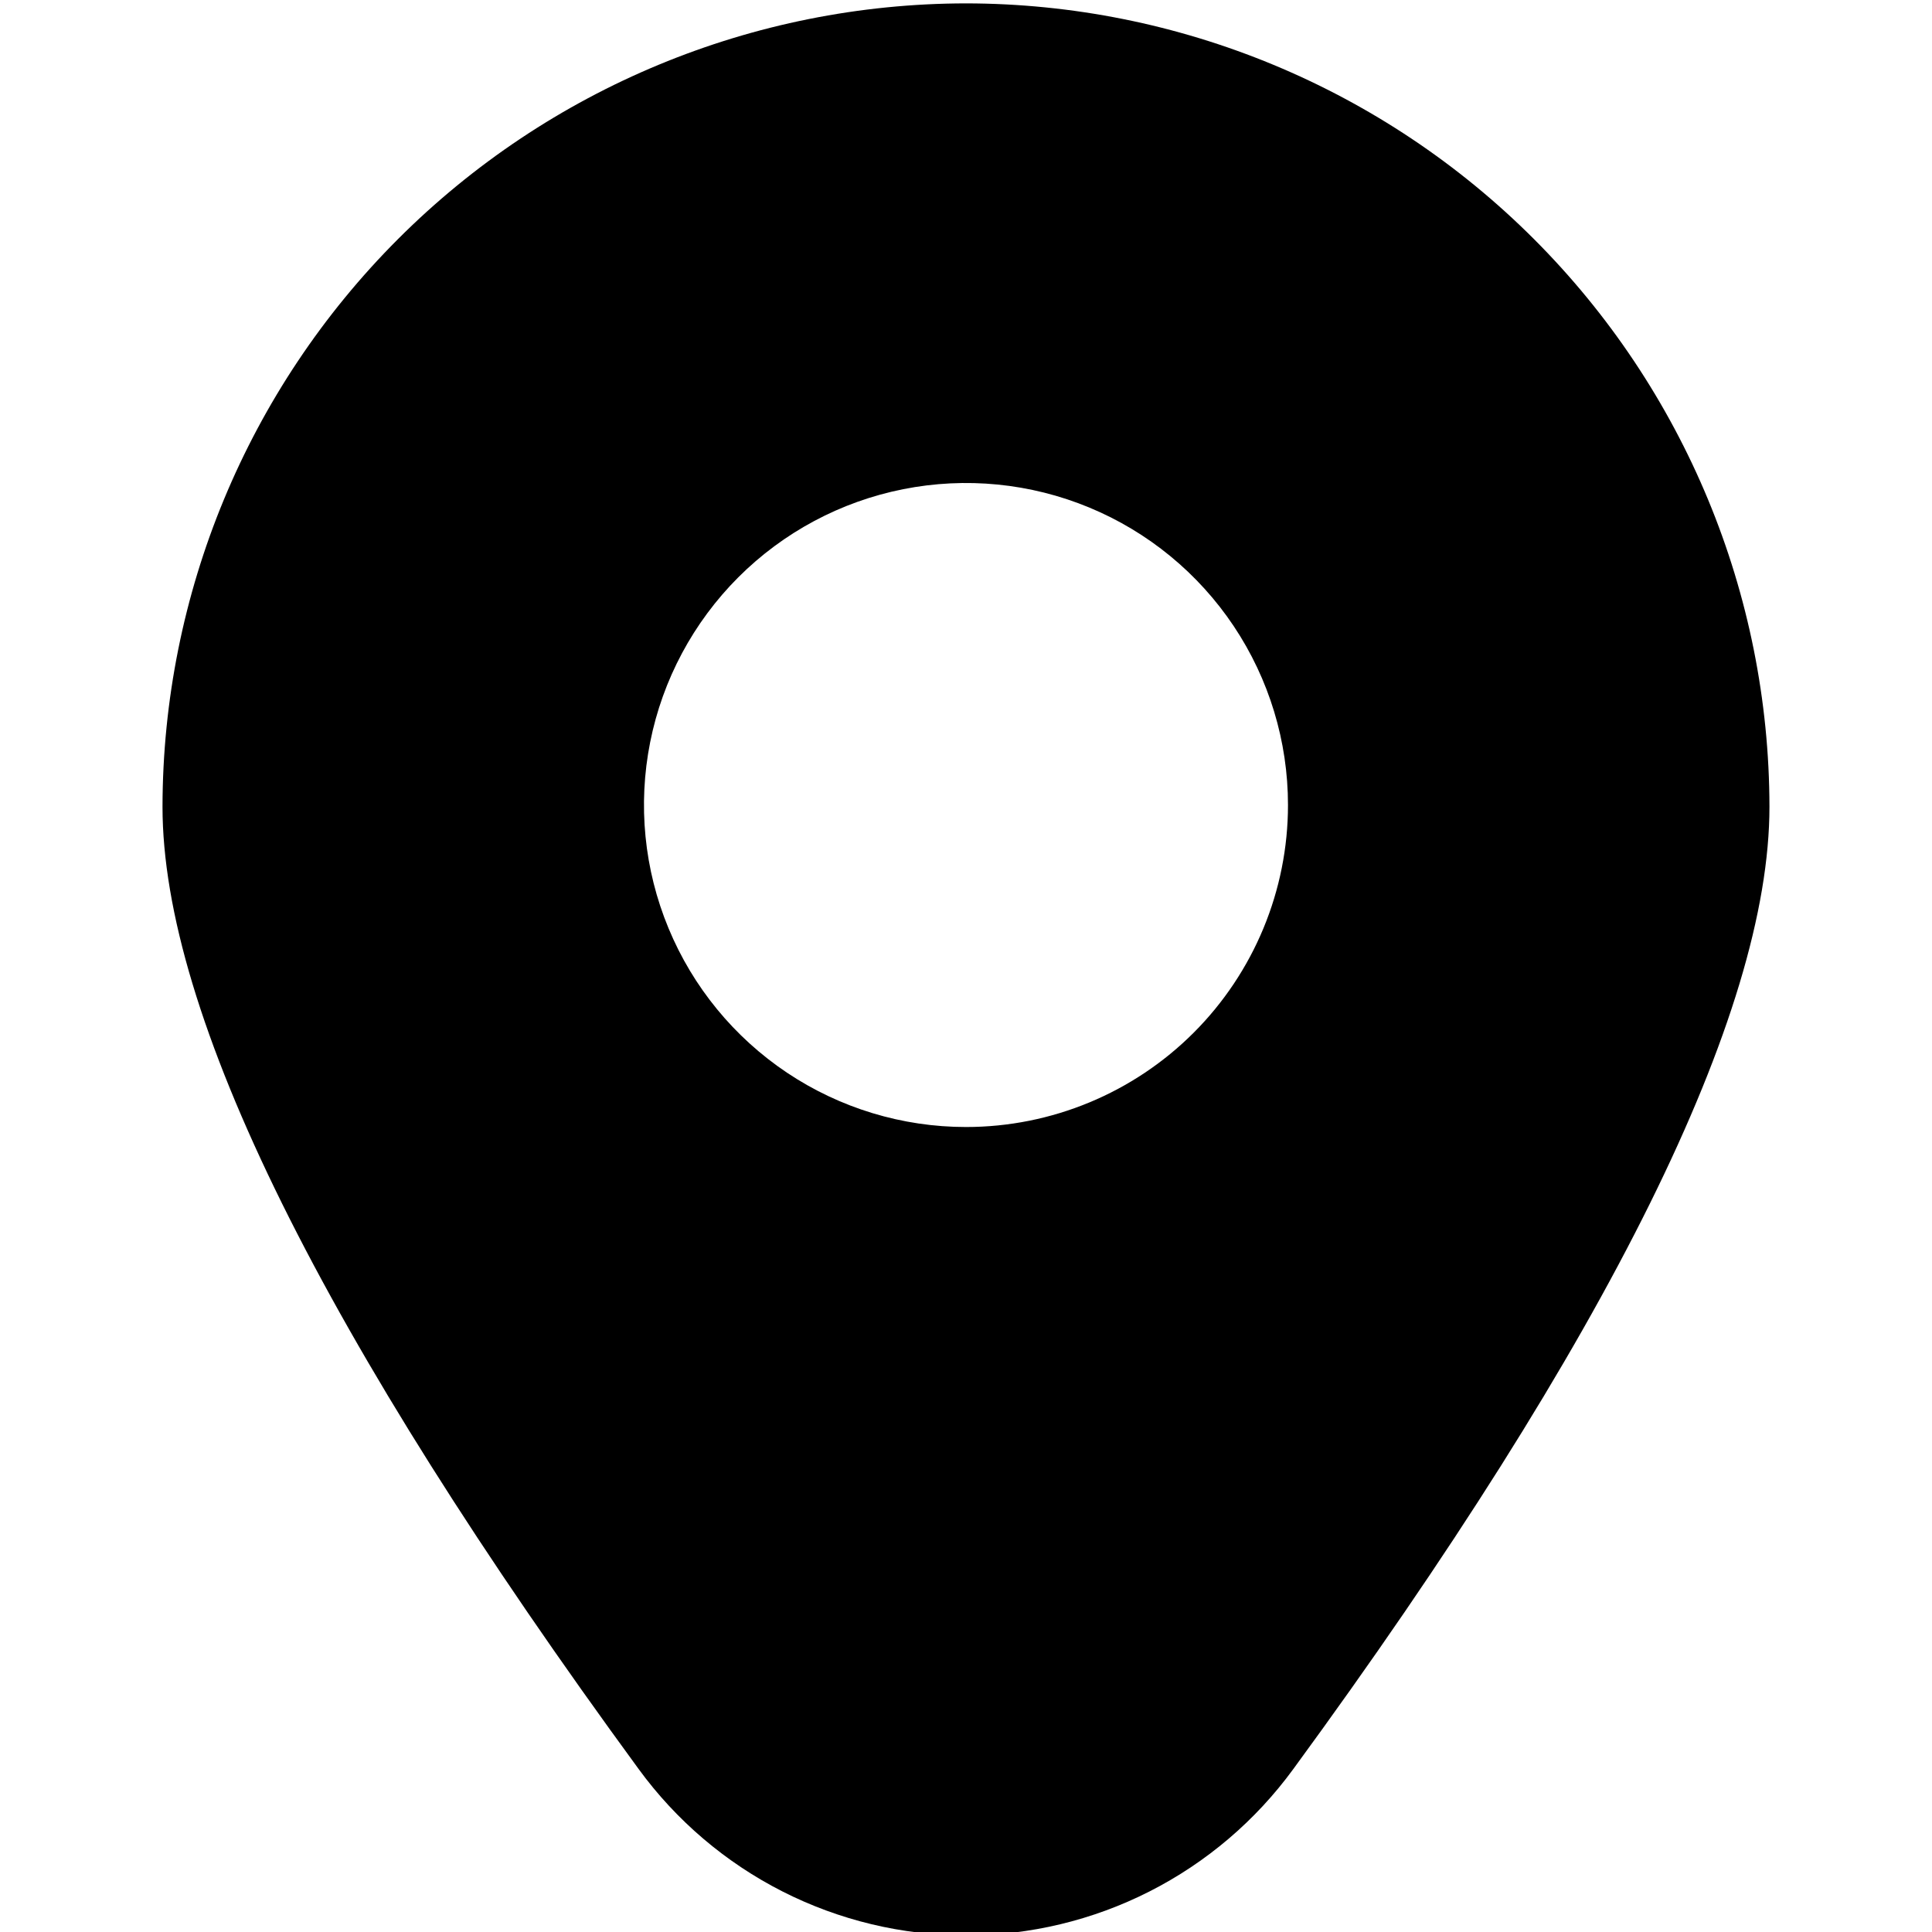 <svg width="44" height="44" viewBox="0 0 44 44" fill="none" xmlns="http://www.w3.org/2000/svg">
<g clip-path="url(#clip0_64_16)">
<path d="M22 0.077C17.149 0.082 12.498 2.012 9.067 5.442C5.637 8.872 3.707 13.523 3.701 18.374C3.701 23.085 7.35 30.459 14.545 40.289C15.402 41.463 16.524 42.418 17.819 43.076C19.114 43.734 20.547 44.077 22 44.077C23.453 44.077 24.885 43.734 26.18 43.076C27.476 42.418 28.597 41.463 29.454 40.289C36.65 30.459 40.298 23.085 40.298 18.374C40.292 13.523 38.362 8.872 34.932 5.442C31.502 2.012 26.851 0.082 22 0.077ZM22 25.667C20.549 25.667 19.131 25.237 17.925 24.431C16.72 23.625 15.78 22.48 15.225 21.14C14.669 19.8 14.524 18.325 14.807 16.903C15.09 15.48 15.789 14.174 16.814 13.148C17.84 12.122 19.146 11.424 20.569 11.141C21.991 10.858 23.466 11.003 24.806 11.558C26.146 12.113 27.291 13.053 28.097 14.259C28.903 15.465 29.333 16.883 29.333 18.334C29.333 20.278 28.56 22.144 27.185 23.519C25.81 24.894 23.945 25.667 22 25.667Z" fill="black"/>
</g>
<defs>
<clipPath id="clip0_64_16">
<rect width="44" height="44" fill="white"/>
</clipPath>
</defs>
</svg>
